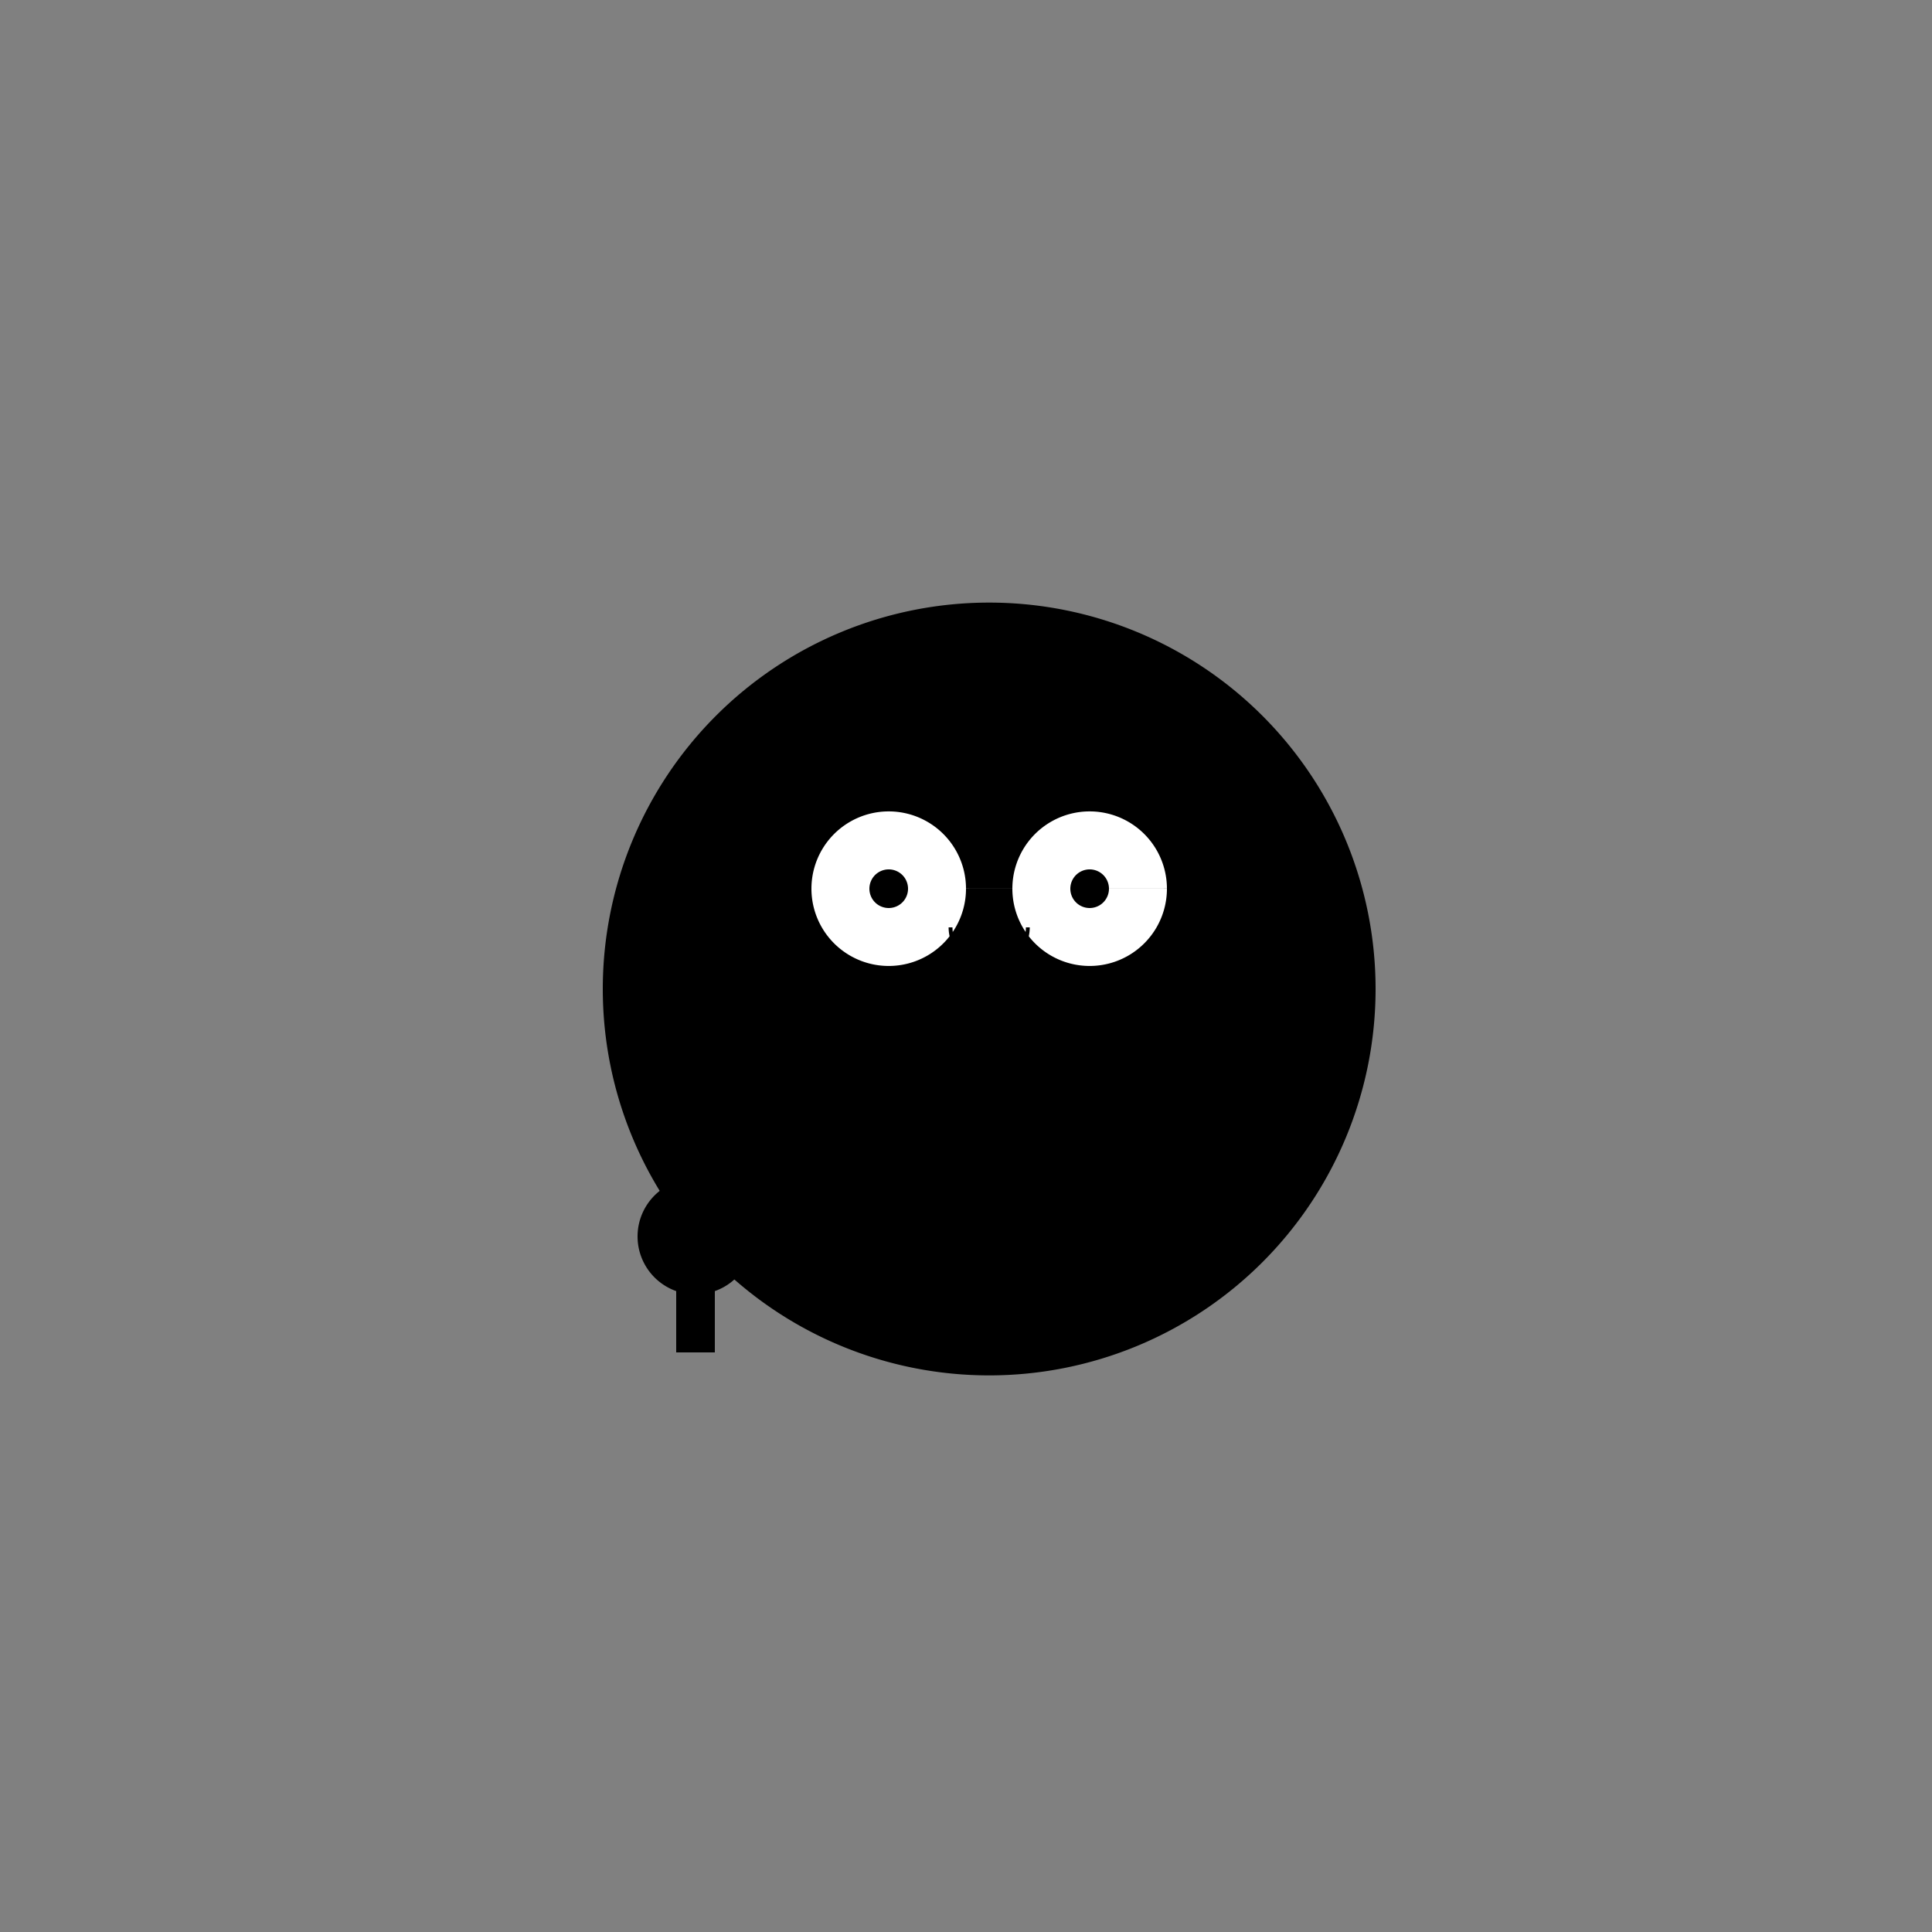 <!--

Generated by DrawGPT.
Free, open source, AI generated images in SVG, PNG, and HTML Canvas format.
https://drawgpt.ai

Created: 2024-02-06T14:38:28.997Z
Link: https://drawgpt.ai/prompt/161298/

-->
<svg xmlns="http://www.w3.org/2000/svg" xmlns:xlink="http://www.w3.org/1999/xlink" width="500" height="500"><rect width="100%" height="100%" fill="#808080" stroke="none"/><defs/><g><path fill="black" stroke="none" paint-order="stroke fill markers" d=" M 356 256 A 100 100 0 1 1 356 255.9"/><path fill="white" stroke="none" paint-order="stroke fill markers" d=" M 250 230 A 20 20 0 1 1 250 229.98 L 302 230 A 20 20 0 1 1 302 229.98"/><path fill="black" stroke="none" paint-order="stroke fill markers" d=" M 235 230 A 5 5 0 1 1 235 229.995 L 287 230 A 5 5 0 1 1 287 229.995"/><rect fill="black" stroke="none" x="255" y="240" width="2" height="10"/><path fill="none" stroke="#000000" paint-order="fill stroke markers" d=" M 266 240 A 10 10 0 0 1 246 240" stroke-miterlimit="10" stroke-dasharray=""/><path fill="black" stroke="none" paint-order="stroke fill markers" d=" M 206 170 L 230 200 L 230 170 Z"/><path fill="black" stroke="none" paint-order="stroke fill markers" d=" M 306 170 L 282 200 L 282 170 Z"/><path fill="black" stroke="none" paint-order="stroke fill markers" d=" M 195 320 A 15 15 0 1 1 195 319.985"/><rect fill="black" stroke="none" x="175" y="320" width="10" height="30"/></g></svg>